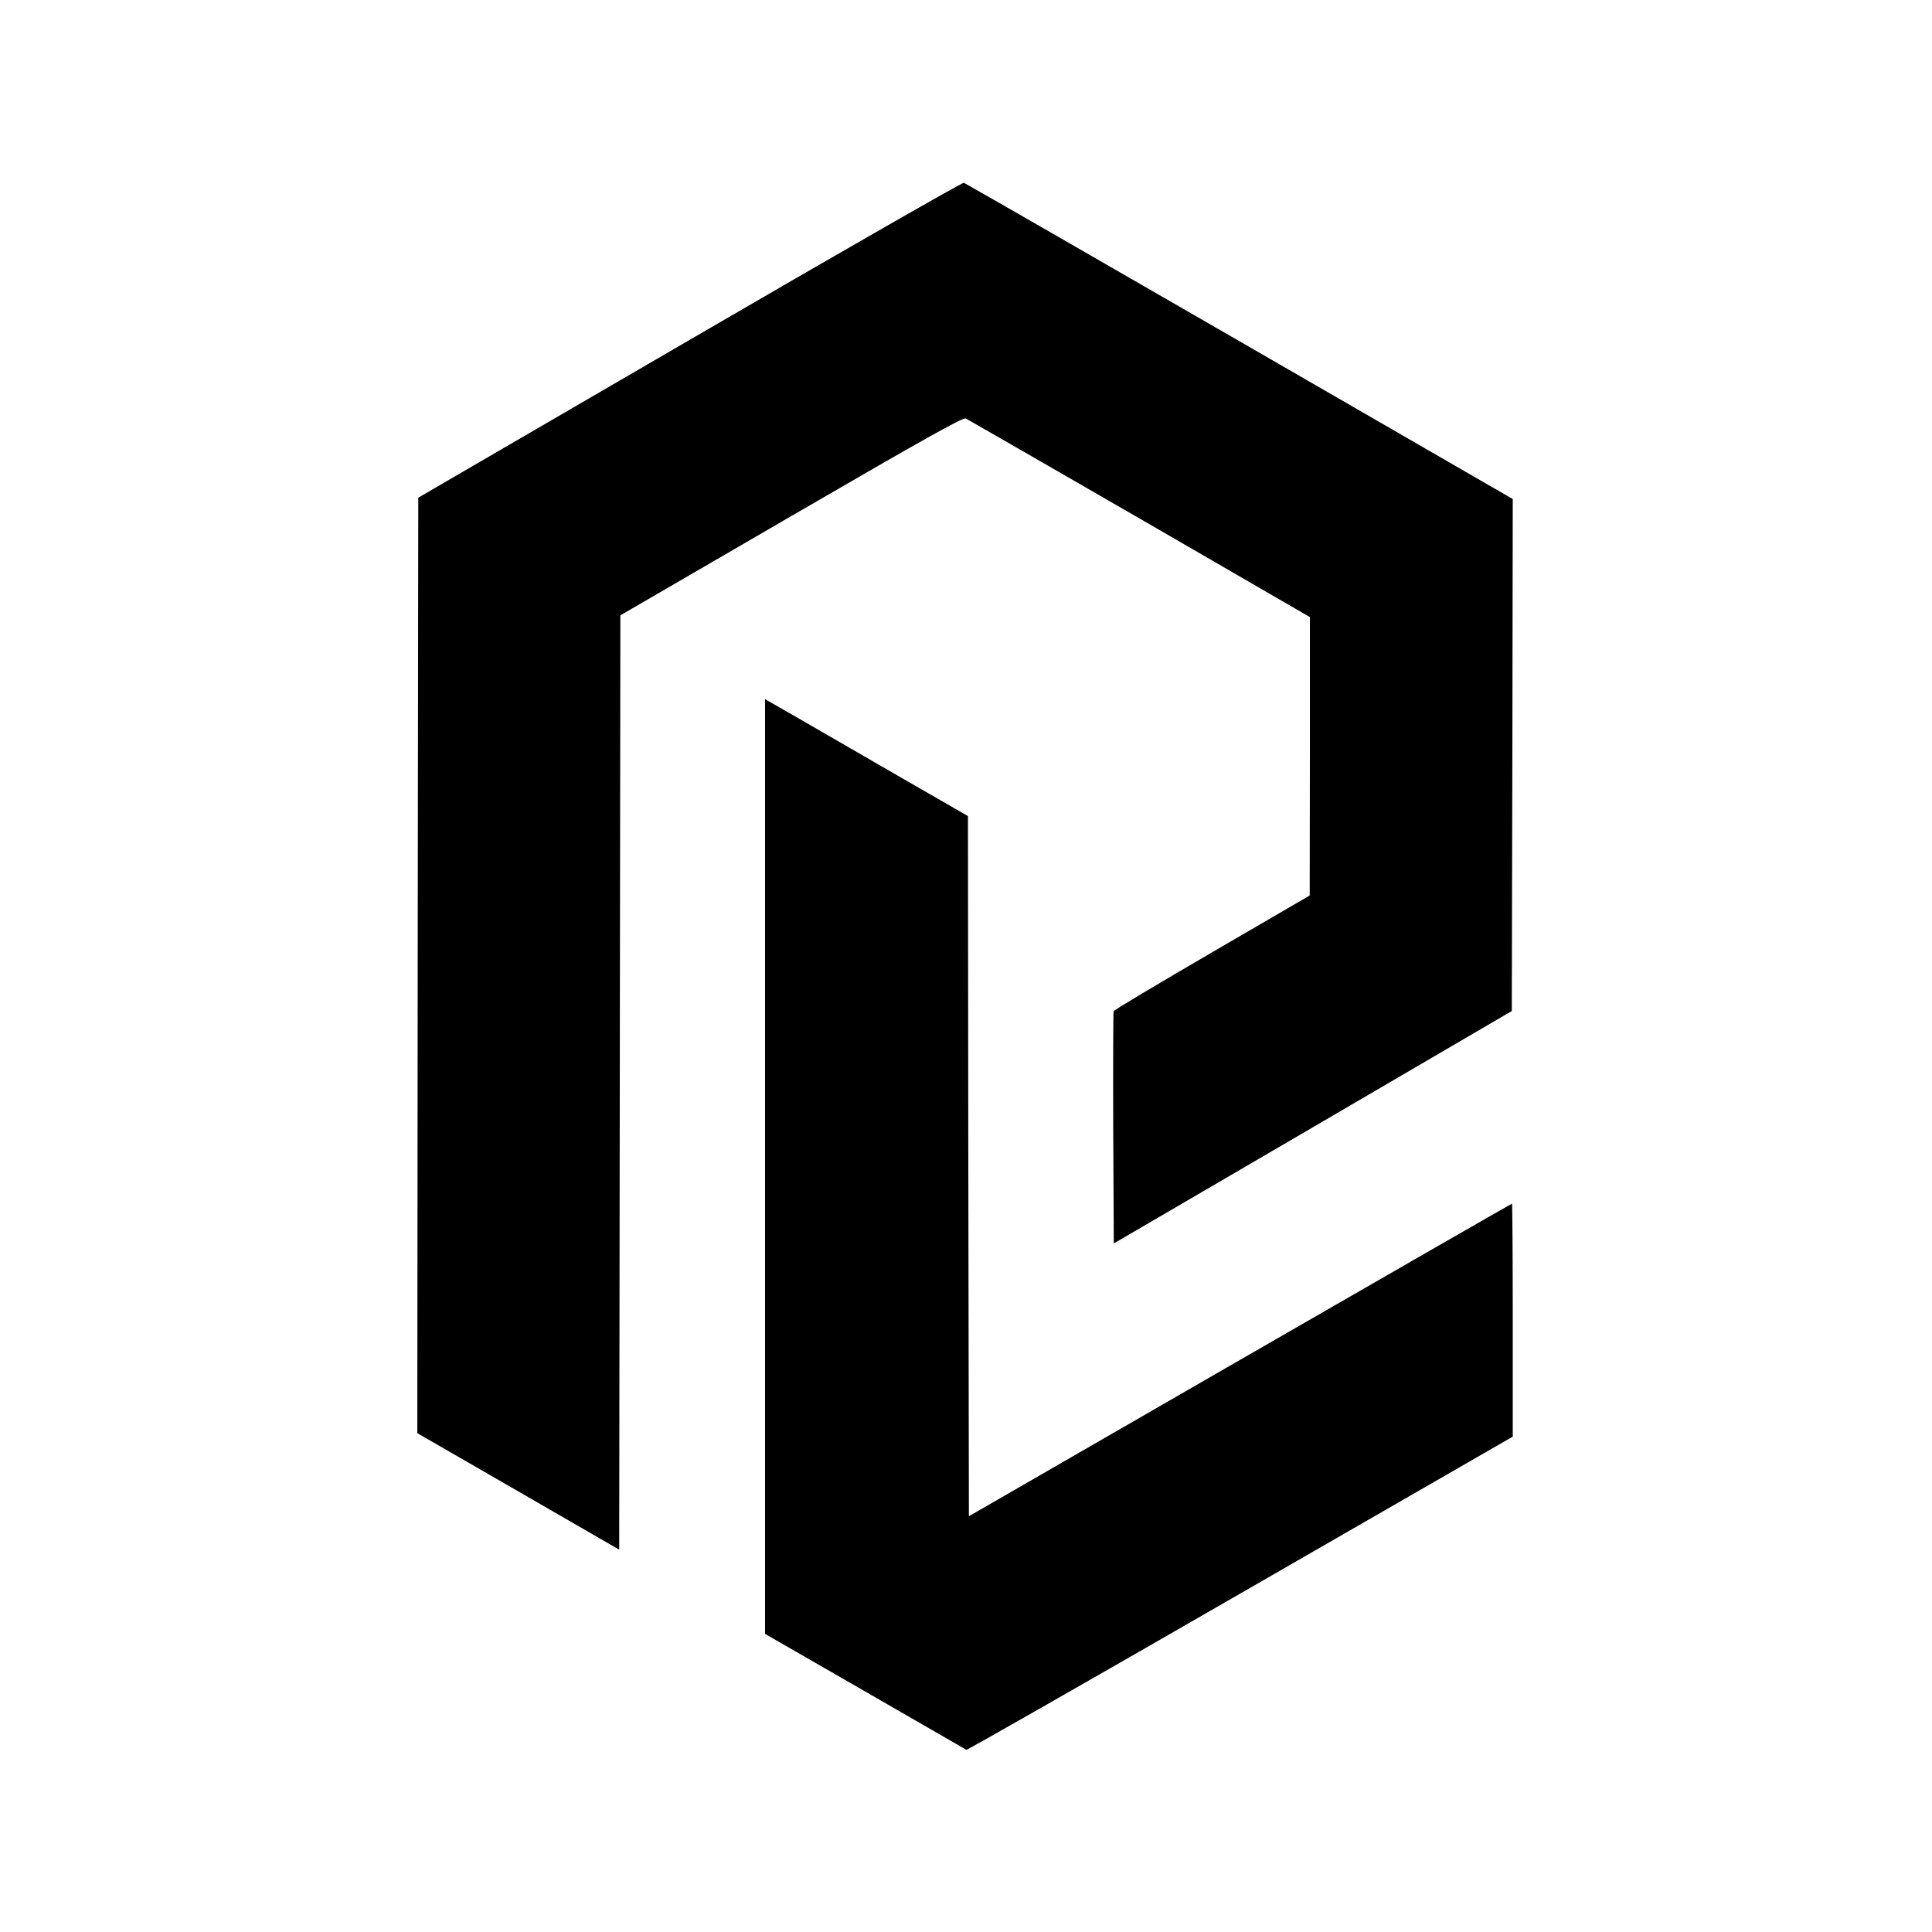 <?xml version="1.0" standalone="no"?>
<!DOCTYPE svg PUBLIC "-//W3C//DTD SVG 20010904//EN"
 "http://www.w3.org/TR/2001/REC-SVG-20010904/DTD/svg10.dtd">
<svg version="1.0" xmlns="http://www.w3.org/2000/svg"
 width="1000pt" height="1000pt" viewBox="0 0 1000 1000"
 preserveAspectRatio="xMidYMid meet">
<g transform="translate(0,1000) scale(0.1,-0.1)"
fill="#000000" stroke="none">
<path d="M3570 8241 l-1405 -817 -3 -2421 -2 -2421 522 -301 523 -302 3 2418
3 2418 885 514 c694 403 889 512 903 505 10 -5 415 -238 900 -518 l881 -510 0
-720 -1 -721 -505 -294 c-278 -162 -508 -299 -510 -305 -2 -6 -3 -279 -2 -606
l3 -596 1030 601 1030 602 3 1325 2 1325 -1413 816 c-778 449 -1420 818 -1428
821 -8 2 -646 -363 -1419 -813z"/>
<path d="M3960 3962 l0 -2419 518 -298 c284 -164 520 -300 524 -302 4 -2 642
362 1418 809 l1410 812 0 603 c0 332 -2 603 -4 603 -2 0 -636 -364 -1408 -809
l-1403 -809 -3 1812 -2 1812 -467 269 c-257 149 -493 285 -525 303 l-58 33 0
-2419z"/>
</g>
</svg>
